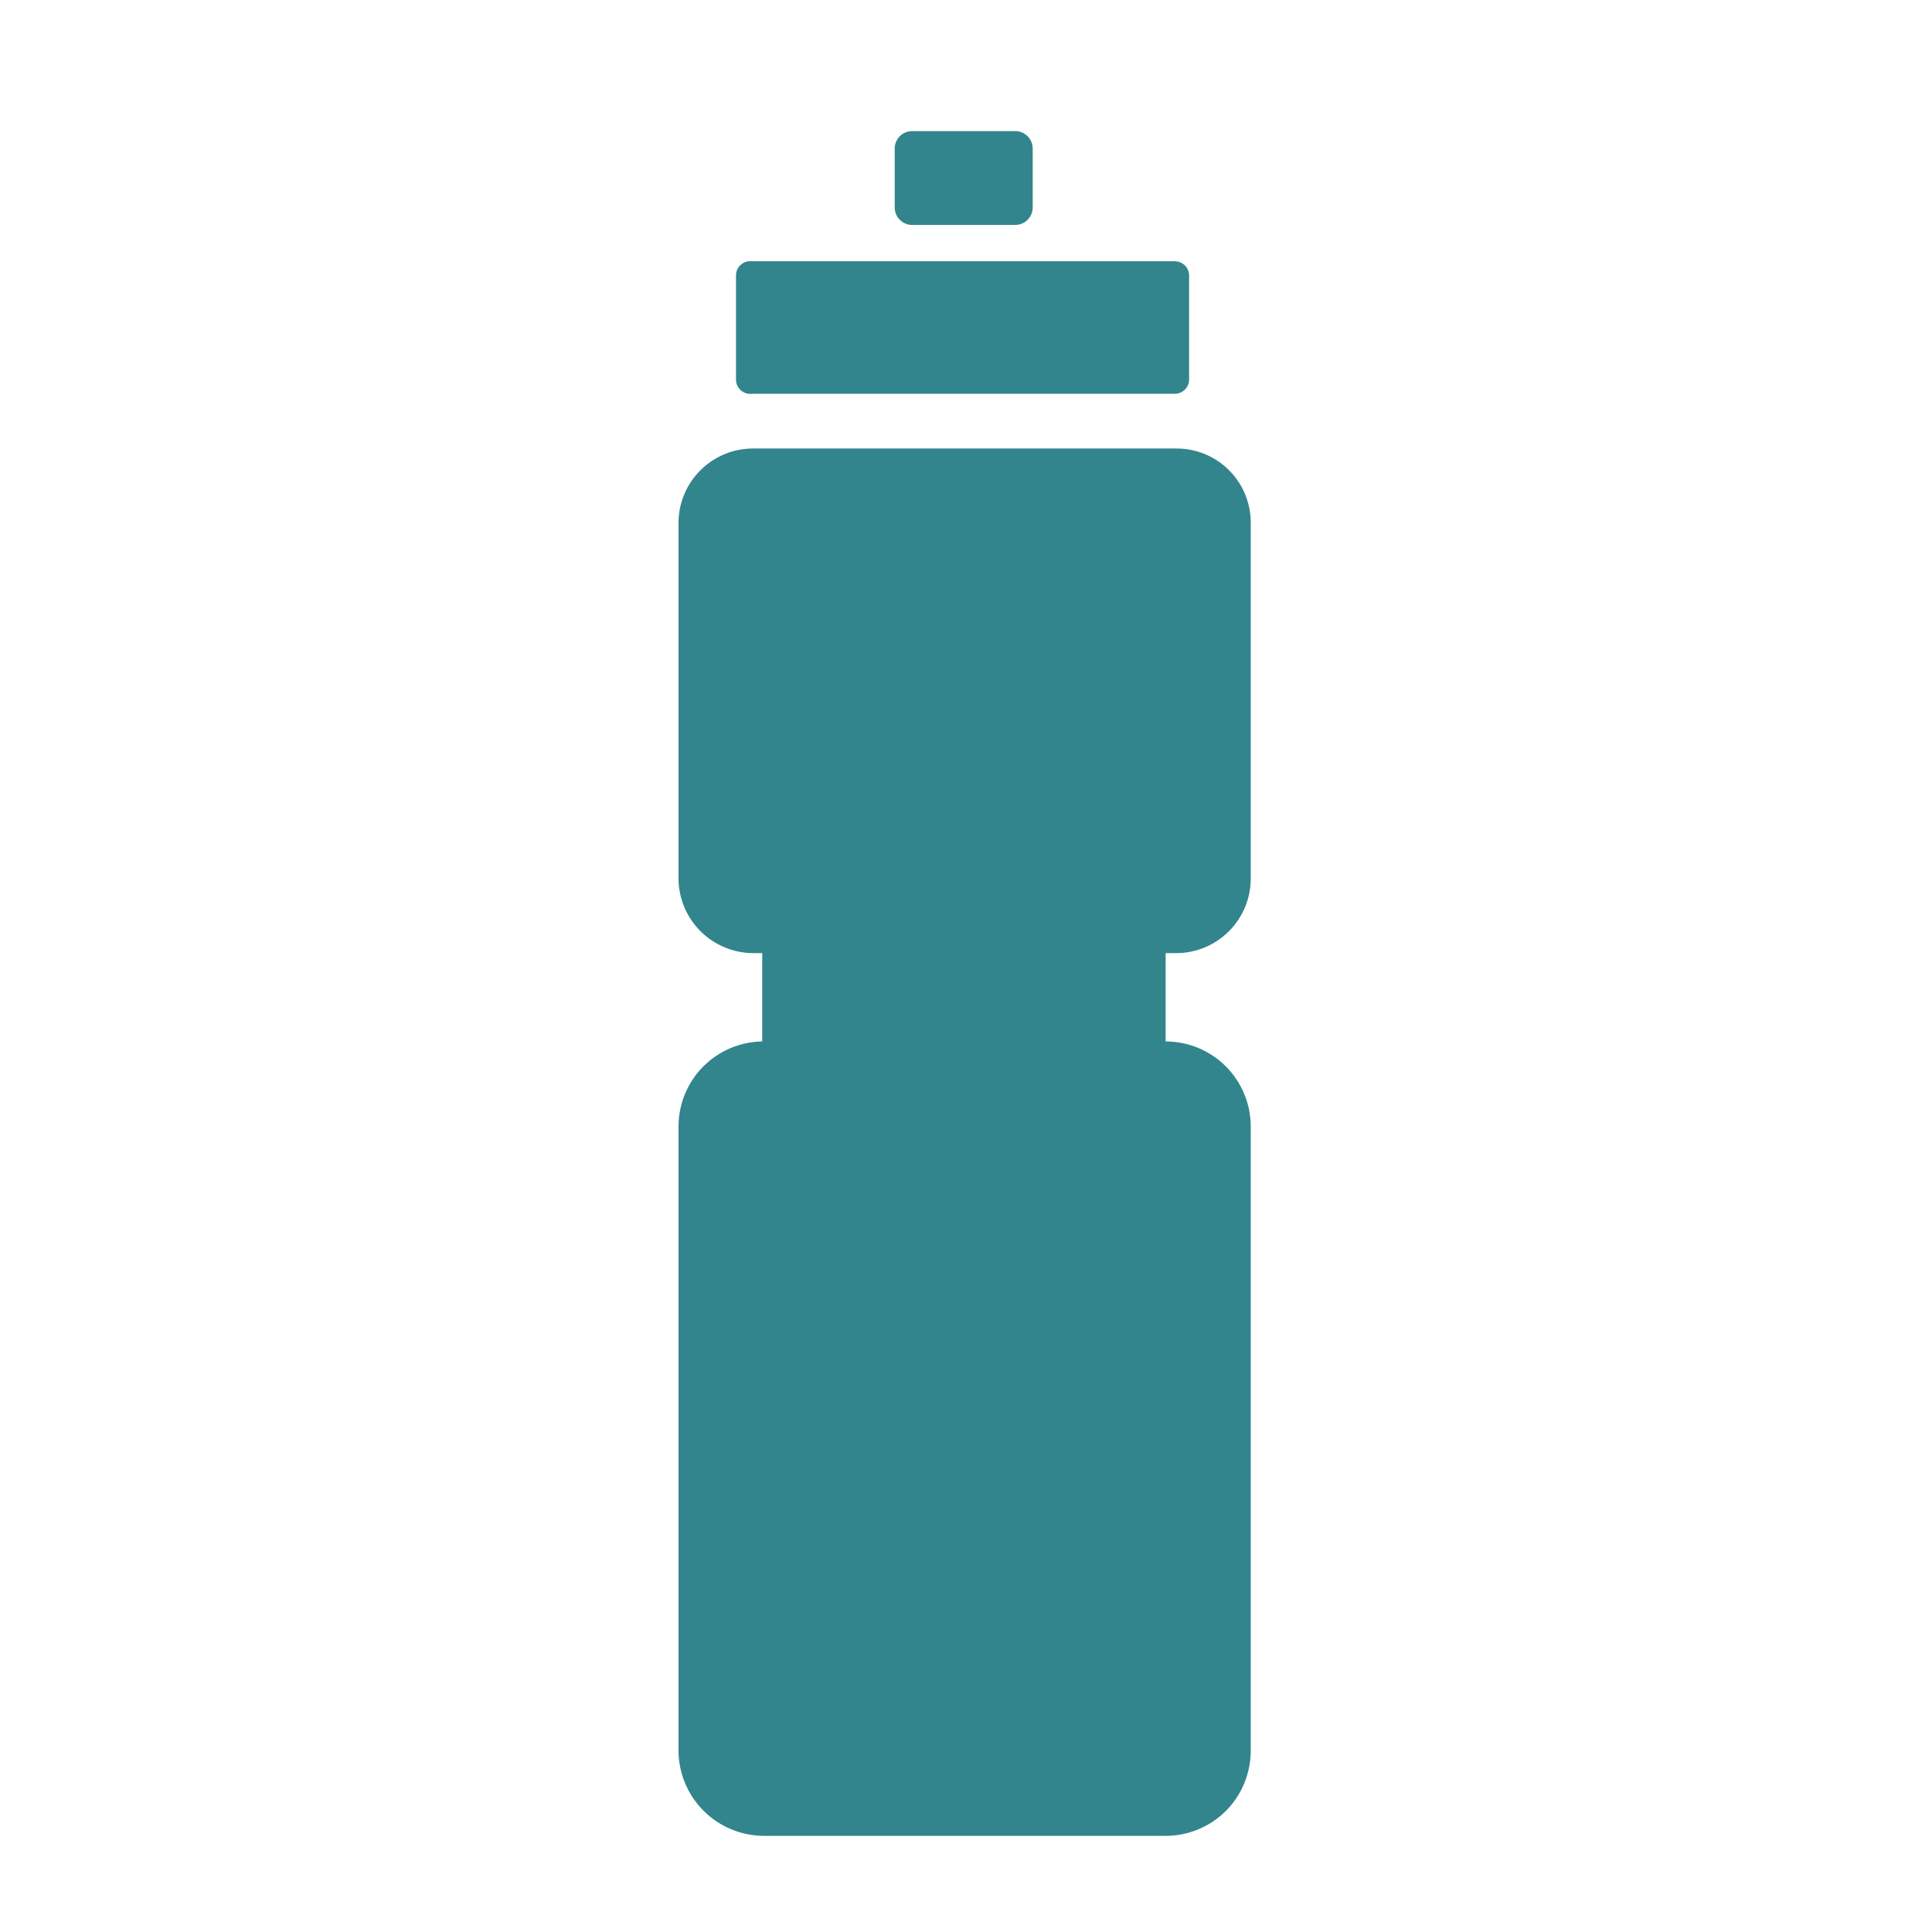 <?xml version="1.0" encoding="utf-8"?>
<svg width="42" height="42" viewBox="0 0 42 42" fill="none" xmlns="http://www.w3.org/2000/svg">
  <path d="M25.57 20.72C26 20.72 26.412 20.549 26.715 20.245C27.019 19.942 27.19 19.53 27.19 19.1V11.37C27.191 11.157 27.15 10.946 27.069 10.748C26.988 10.551 26.869 10.372 26.718 10.222C26.568 10.071 26.389 9.952 26.192 9.871C25.994 9.79 25.783 9.749 25.57 9.75H16.37C15.94 9.75 15.528 9.921 15.225 10.225C14.921 10.528 14.75 10.94 14.75 11.37V19.1C14.753 19.529 14.924 19.939 15.227 20.243C15.531 20.546 15.941 20.717 16.37 20.72H16.57V22.64C16.085 22.648 15.622 22.846 15.281 23.192C14.941 23.538 14.75 24.005 14.75 24.49V38.05C14.75 38.543 14.946 39.016 15.295 39.365C15.644 39.714 16.117 39.91 16.61 39.91H25.34C25.584 39.91 25.825 39.862 26.05 39.768C26.275 39.675 26.48 39.538 26.652 39.365C26.824 39.192 26.96 38.987 27.052 38.761C27.144 38.535 27.191 38.294 27.19 38.05V24.49C27.19 24.247 27.142 24.006 27.049 23.782C26.956 23.558 26.82 23.354 26.648 23.182C26.476 23.01 26.272 22.874 26.048 22.781C25.823 22.688 25.583 22.64 25.34 22.64V20.72H25.57Z" fill="#32858C" />
  <path d="M16.35 8.56H25.54C25.581 8.56 25.621 8.552 25.659 8.536C25.696 8.521 25.73 8.498 25.759 8.469C25.788 8.44 25.811 8.406 25.826 8.369C25.842 8.331 25.85 8.291 25.85 8.25V6C25.851 5.958 25.844 5.917 25.829 5.878C25.814 5.84 25.792 5.804 25.763 5.774C25.734 5.744 25.699 5.721 25.661 5.705C25.623 5.688 25.582 5.68 25.54 5.68H16.35C16.305 5.674 16.26 5.678 16.217 5.692C16.174 5.705 16.134 5.728 16.101 5.759C16.067 5.789 16.041 5.826 16.024 5.868C16.006 5.91 15.998 5.955 16 6V8.25C16 8.294 16.009 8.338 16.027 8.379C16.045 8.419 16.071 8.455 16.105 8.485C16.138 8.514 16.177 8.536 16.219 8.549C16.261 8.562 16.306 8.566 16.35 8.56Z" fill="#32858C" />
  <path d="M22.07 2.85H19.83C19.62 2.85 19.45 3.02 19.45 3.23V4.51C19.45 4.72 19.62 4.89 19.83 4.89H22.07C22.28 4.89 22.45 4.72 22.45 4.51V3.23C22.45 3.02 22.28 2.85 22.07 2.85Z" fill="#32858C" />
</svg>